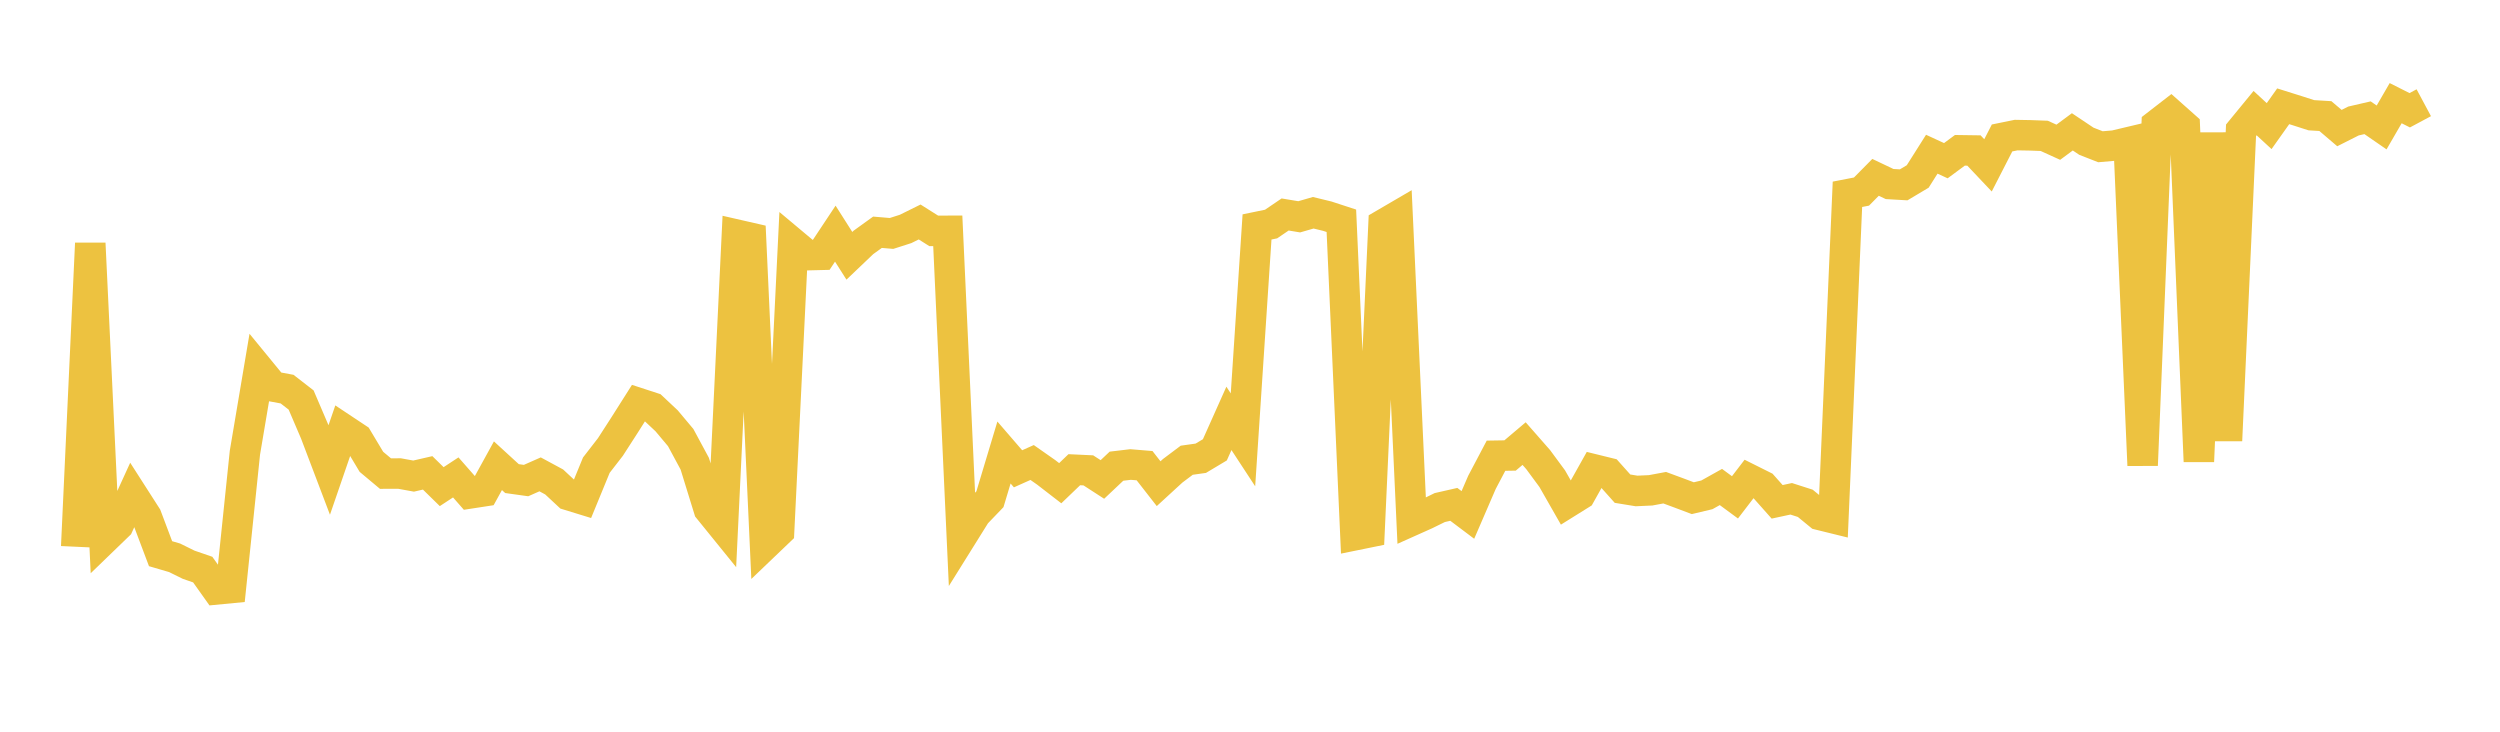 <svg width="164" height="48" xmlns="http://www.w3.org/2000/svg" xmlns:xlink="http://www.w3.org/1999/xlink"><path fill="none" stroke="rgb(237,194,64)" stroke-width="2" d="M5,35.867L5.922,15.961L6.844,35.35L7.766,34.459L8.689,32.438L9.611,33.876L10.533,36.322L11.455,36.592L12.377,37.047L13.299,37.365L14.222,38.664L15.144,38.575L16.066,29.697L16.988,24.23L17.91,25.355L18.832,25.526L19.754,26.241L20.677,28.398L21.599,30.826L22.521,28.144L23.443,28.756L24.365,30.296L25.287,31.067L26.21,31.064L27.132,31.232L28.054,31.02L28.976,31.923L29.898,31.318L30.82,32.37L31.743,32.228L32.665,30.552L33.587,31.396L34.509,31.525L35.431,31.118L36.353,31.616L37.275,32.474L38.198,32.758L39.12,30.514L40.042,29.324L40.964,27.894L41.886,26.439L42.808,26.74L43.731,27.606L44.653,28.705L45.575,30.416L46.497,33.402L47.419,34.54L48.341,15.396L49.263,15.607L50.186,35.737L51.108,34.855L52.03,15.967L52.952,16.739L53.874,16.716L54.796,15.327L55.719,16.78L56.641,15.901L57.563,15.236L58.485,15.314L59.407,15.018L60.329,14.562L61.251,15.144L62.174,15.141L63.096,35.188L64.018,33.71L64.94,32.75L65.862,29.685L66.784,30.753L67.707,30.34L68.629,30.986L69.551,31.698L70.473,30.813L71.395,30.856L72.317,31.453L73.24,30.582L74.162,30.472L75.084,30.548L76.006,31.73L76.928,30.884L77.85,30.191L78.772,30.061L79.695,29.509L80.617,27.446L81.539,28.853L82.461,14.887L83.383,14.697L84.305,14.07L85.228,14.223L86.15,13.957L87.072,14.182L87.994,14.483L88.916,35.104L89.838,34.916L90.76,14.713L91.683,14.174L92.605,34.161L93.527,33.748L94.449,33.296L95.371,33.086L96.293,33.78L97.216,31.644L98.138,29.895L99.06,29.88L99.982,29.1L100.904,30.151L101.826,31.401L102.749,33.018L103.671,32.443L104.593,30.798L105.515,31.025L106.437,32.057L107.359,32.207L108.281,32.165L109.204,31.993L110.126,32.334L111.048,32.681L111.97,32.462L112.892,31.947L113.814,32.626L114.737,31.422L115.659,31.882L116.581,32.92L117.503,32.721L118.425,33.017L119.347,33.773L120.269,34L121.192,12.746L122.114,12.567L123.036,11.634L123.958,12.073L124.88,12.126L125.802,11.576L126.725,10.116L127.647,10.541L128.569,9.86L129.491,9.873L130.413,10.848L131.335,9.05L132.257,8.862L133.18,8.878L134.102,8.912L135.024,9.331L135.946,8.649L136.868,9.266L137.79,9.627L138.713,9.548L139.635,9.329L140.557,30.525L141.479,8.182L142.401,7.468L143.323,8.287L144.246,30.274L145.168,8.724L146.09,28.9L147.012,8.545L147.934,7.421L148.856,8.273L149.778,6.972L150.701,7.262L151.623,7.559L152.545,7.615L153.467,8.402L154.389,7.937L155.311,7.724L156.234,8.361L157.156,6.768L158.078,7.233L159,6.739"></path></svg>